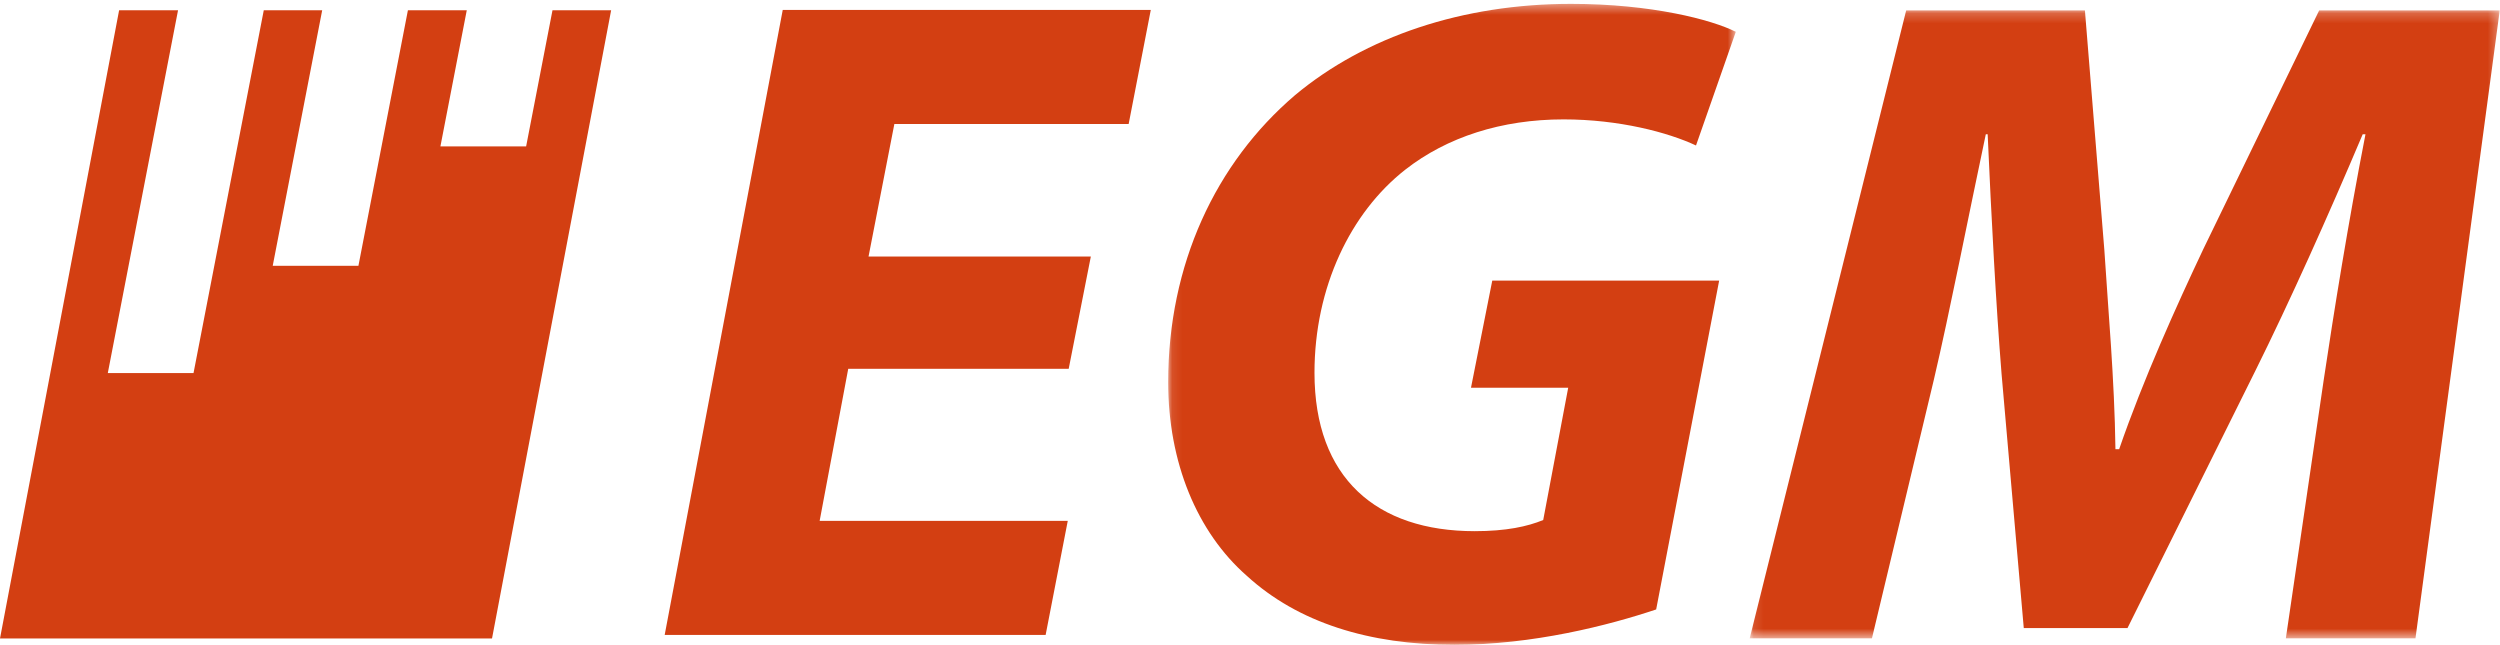 <svg xmlns="http://www.w3.org/2000/svg" xmlns:xlink="http://www.w3.org/1999/xlink" width="252" height="65"><defs><path id="a" d="M.095.39h57.217V65H.095z"/><path id="c" d="M.097.186h75.605v63.296H.097z"/></defs><g fill="none" fill-rule="evenodd"><path fill="#D33F12" d="M107.725 37.174H85.502l-2.882 15.33h25.011L105.4 64H67L78.901 1H116l-2.231 11.496H90.152l-2.604 13.366h22.408z"/><g transform="translate(117.657)"><mask id="b" fill="#fff"><use xlink:href="#a"/></mask><path fill="#D33F12" d="M49.284 61.432C44.526 63.027 36.872 65 28.937 65c-8.588 0-15.776-2.255-20.907-6.95C2.989 53.636.095 46.593.095 38.518c0-11.834 4.76-22.07 12.786-28.925C19.977 3.676 29.777.39 40.697.39c8.122 0 14.19 1.597 16.615 2.816L53.3 14.664c-2.801-1.315-7.747-2.63-13.348-2.63-6.254 0-11.76 1.784-15.961 5.071-5.505 4.32-9.148 11.833-9.148 20.473 0 10.613 6.255 15.964 16.147 15.964 3.175 0 5.323-.47 6.909-1.125l2.519-13.335h-9.799l2.145-10.8h22.87l-6.35 33.15Z" mask="url(#b)"/></g><g transform="translate(176.272 .86)"><mask id="d" fill="#fff"><use xlink:href="#c"/></mask><path fill="#D33F12" d="m54.142 63.482 3.826-26.107c1.026-6.856 2.426-15.59 4.2-24.7h-.28c-3.453 8.17-7.375 16.904-10.828 23.855L38.18 62.448H27.724l-2.24-25.637c-.559-6.95-1.026-15.684-1.4-24.135h-.187c-1.772 8.358-3.64 17.937-5.227 24.7L12.42 63.481H.097L15.872.186h18.015l1.958 24.136c.374 5.915 1.027 13.053 1.12 20.095h.375c2.427-7.042 5.787-14.462 8.492-20.189L57.502.186h18.2l-8.494 63.296H54.142Z" mask="url(#d)"/></g><path fill="#D33F12" d="m55.691 1.037-2.657 13.719h-8.64L47.05 1.037h-5.933l-4.988 25.756H27.49l4.986-25.756h-5.888l-7.081 36.569h-8.641l7.08-36.569h-5.94L0 64.358h49.596L61.602 1.037z"/></g></svg>